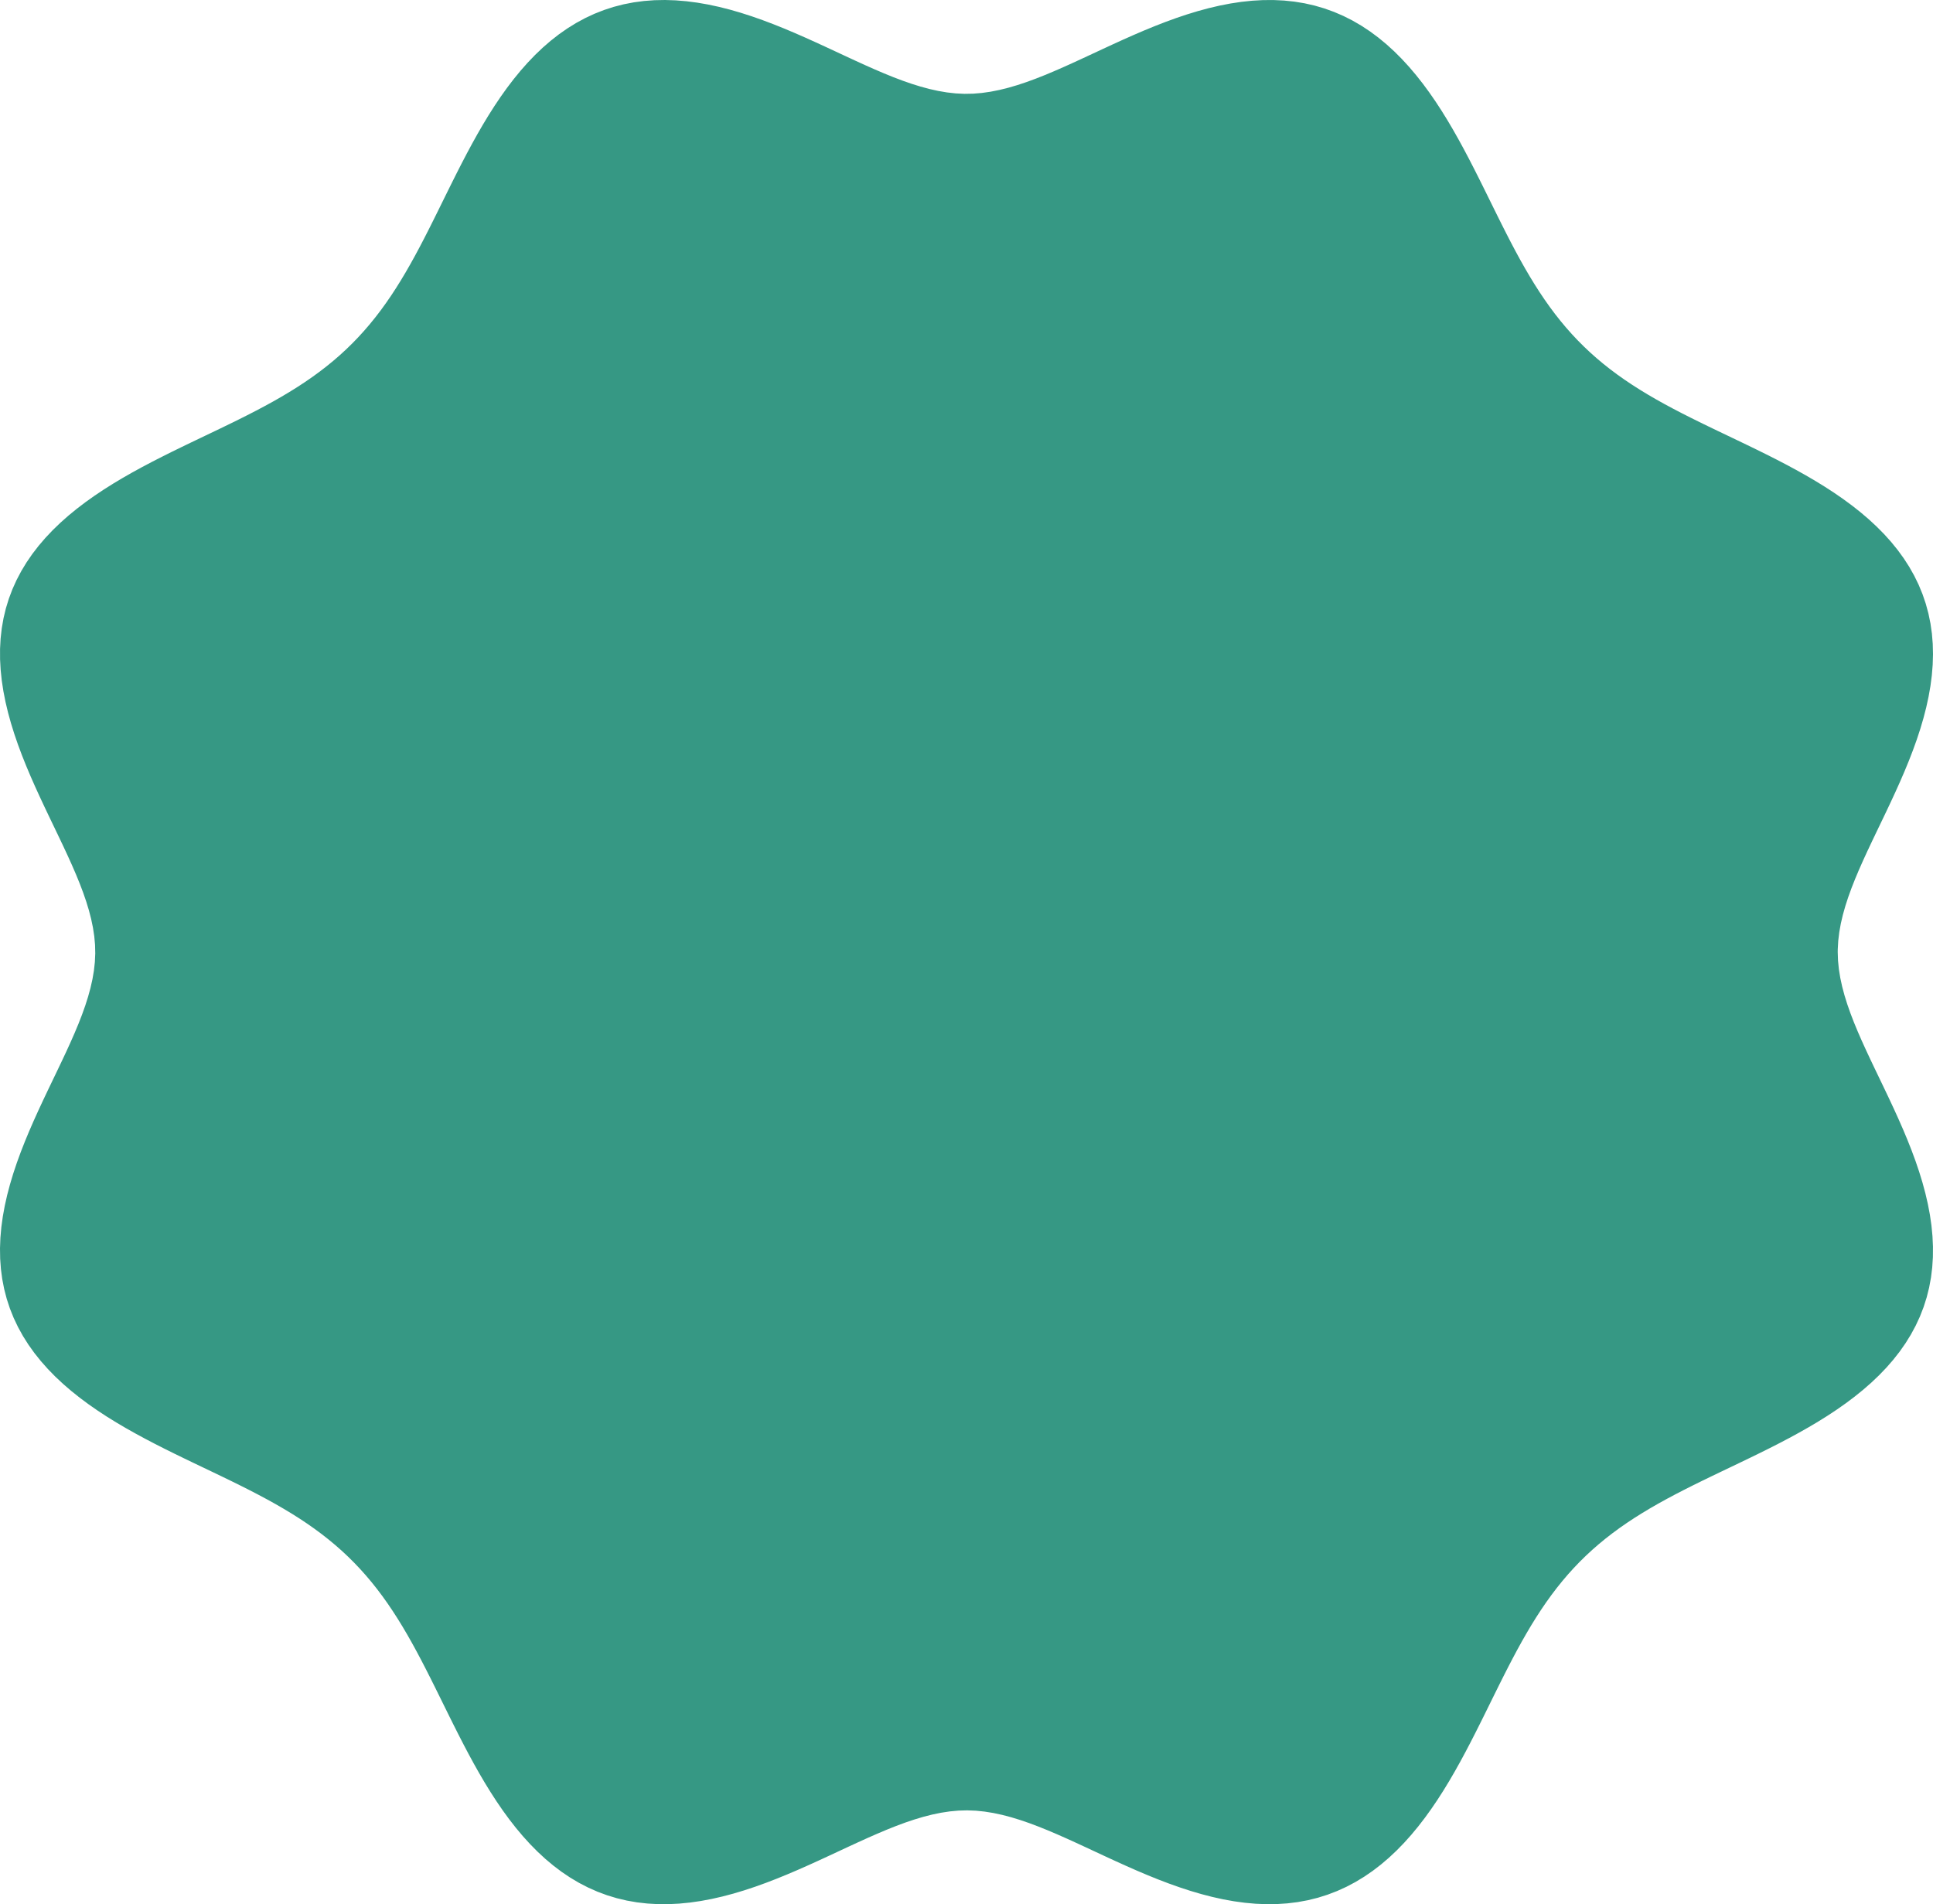 <?xml version="1.0" encoding="UTF-8"?> <svg xmlns="http://www.w3.org/2000/svg" width="544" height="536" viewBox="0 0 544 536" fill="none"> <path fill-rule="evenodd" clip-rule="evenodd" d="M517.187 268.003L517.271 270.419L517.515 272.841L517.908 275.274L518.439 277.721L519.098 280.186L519.873 282.674L520.755 285.188L521.732 287.73L522.794 290.303L523.931 292.909L525.13 295.549L526.381 298.225L527.672 300.938L528.992 303.686L530.328 306.471L531.668 309.292L533 312.147L534.311 315.034L535.589 317.951L536.821 320.896L537.994 323.864L539.096 326.853L540.114 329.858L541.038 332.873L541.854 335.895L542.554 338.918L543.126 341.937L543.561 344.944L543.851 347.935L543.989 350.903L543.969 353.842L543.785 356.746L543.434 359.609L542.913 362.427L542.222 365.192L541.362 367.902L540.332 370.55L539.138 373.133L537.782 375.649L536.27 378.093L534.61 380.464L532.807 382.761L530.87 384.982L528.809 387.127L526.632 389.197L524.35 391.192L521.973 393.115L519.512 394.967L516.977 396.751L514.379 398.47L511.729 400.127L509.035 401.726L506.31 403.272L503.561 404.768L500.798 406.219L498.03 407.631L495.265 409.006L492.51 410.352L489.772 411.671L487.058 412.971L484.374 414.254L481.723 415.527L479.113 416.793L476.545 418.058L474.025 419.327L471.554 420.603L469.137 421.891L466.773 423.195L464.466 424.519L462.217 425.867L460.026 427.243L457.894 428.649L455.82 430.09L453.806 431.569L451.849 433.088L449.949 434.65L448.106 436.259L446.317 437.915L444.581 439.621L442.896 441.379L441.26 443.191L439.671 445.059L438.126 446.982L436.622 448.963L435.156 451.001L433.726 453.097L432.327 455.252L430.957 457.463L429.612 459.732L428.287 462.056L426.978 464.434L425.683 466.864L424.395 469.344L423.111 471.87L421.825 474.439L420.535 477.047L419.233 479.69L417.916 482.362L416.578 485.058L415.215 487.771L413.821 490.495L412.392 493.223L410.923 495.946L409.408 498.655L407.844 501.343L406.225 504L404.548 506.615L402.809 509.179L401.003 511.682L399.129 514.113L397.184 516.462L395.164 518.718L393.07 520.872L390.898 522.912L388.65 524.83L386.326 526.618L383.925 528.266L381.45 529.767L378.903 531.115L376.286 532.305L373.604 533.332L370.859 534.194L368.056 534.888L365.201 535.414L362.298 535.773L359.354 535.967L356.374 536L353.363 535.876L350.33 535.602L347.279 535.184L344.216 534.631L341.148 533.952L338.081 533.156L335.019 532.254L331.969 531.257L328.934 530.178L325.919 529.027L322.929 527.818L319.966 526.562L317.033 525.272L314.133 523.961L311.268 522.64L308.438 521.323L305.645 520.021L302.889 518.746L300.171 517.51L297.488 516.324L294.84 515.199L292.226 514.146L289.644 513.176L287.091 512.3L284.564 511.527L282.06 510.869L279.575 510.335L277.105 509.937L274.647 509.684L272.194 509.589L269.741 509.658L267.283 509.887L264.816 510.262L262.334 510.775L259.833 511.414L257.31 512.17L254.761 513.03L252.183 513.986L249.575 515.026L246.933 516.141L244.256 517.318L241.543 518.547L238.793 519.816L236.006 521.115L233.182 522.43L230.322 523.751L227.428 525.064L224.5 526.358L221.541 527.62L218.555 528.838L215.544 529.999L212.512 531.091L209.464 532.101L206.404 533.019L203.337 533.832L200.269 534.531L197.205 535.105L194.152 535.545L191.115 535.843L188.101 535.991L185.115 535.983L182.164 535.815L179.255 535.482L176.392 534.983L173.58 534.315L170.826 533.481L168.133 532.48L165.506 531.315L162.947 529.992L160.461 528.515L158.048 526.89L155.711 525.124L153.451 523.226L151.268 521.204L149.161 519.068L147.129 516.828L145.172 514.493L143.287 512.075L141.471 509.582L139.721 507.027L138.035 504.419L136.407 501.769L134.834 499.085L133.312 496.378L131.835 493.657L130.4 490.93L129.001 488.205L127.634 485.489L126.292 482.79L124.972 480.114L123.668 477.466L122.376 474.852L121.09 472.276L119.806 469.743L118.52 467.256L117.225 464.818L115.919 462.431L114.597 460.098L113.255 457.821L111.889 455.6L110.495 453.437L109.07 451.331L107.611 449.284L106.113 447.294L104.575 445.361L102.993 443.485L101.364 441.664L99.687 439.897L97.96 438.183L96.18 436.519L94.345 434.903L92.454 433.334L90.507 431.808L88.501 430.323L86.437 428.876L84.314 427.464L82.132 426.084L79.892 424.732L77.594 423.404L75.24 422.097L72.831 420.807L70.369 419.529L67.856 418.26L65.296 416.995L62.692 415.729L60.048 414.457L57.368 413.176L54.658 411.88L51.924 410.563L49.171 409.222L46.407 407.852L43.639 406.447L40.875 405.002L38.123 403.513L35.393 401.976L32.694 400.386L30.036 398.738L27.429 397.029L24.883 395.256L22.41 393.415L20.019 391.503L17.721 389.52L15.527 387.462L13.447 385.328L11.49 383.119L9.665 380.835L7.981 378.476L6.445 376.043L5.064 373.539L3.844 370.966L2.788 368.328L1.9 365.628L1.182 362.871L0.634 360.061L0.257 357.205L0.046 354.307L0 351.373L0.113 348.409L0.379 345.422L0.792 342.416L1.343 339.4L2.023 336.377L2.822 333.354L3.729 330.337L4.733 327.331L5.822 324.339L6.985 321.367L8.208 318.419L9.479 315.497L10.786 312.605L12.116 309.745L13.455 306.918L14.793 304.128L16.116 301.373L17.412 298.655L18.671 295.973L19.879 293.327L21.026 290.716L22.101 288.138L23.092 285.591L23.99 283.073L24.783 280.581L25.46 278.112L26.013 275.662L26.428 273.228L26.697 270.805L26.807 268.387L26.75 265.971L26.53 263.55L26.16 261.12L25.651 258.676L25.012 256.213L24.254 253.729L23.389 251.22L22.426 248.682L21.377 246.114L20.251 243.514L19.061 240.879L17.818 238.209L16.532 235.502L15.216 232.759L13.882 229.98L12.542 227.165L11.208 224.315L9.892 221.433L8.608 218.521L7.369 215.58L6.185 212.615L5.071 209.63L4.039 206.627L3.099 203.613L2.265 200.591L1.546 197.568L0.953 194.549L0.495 191.539L0.182 188.546L0.019 185.574L0.014 182.63L0.172 179.719L0.496 176.849L0.989 174.024L1.653 171.25L2.487 168.531L3.489 165.873L4.658 163.279L5.988 160.753L7.475 158.297L9.113 155.914L10.894 153.605L12.81 151.372L14.852 149.215L17.011 147.133L19.276 145.126L21.639 143.192L24.087 141.329L26.611 139.534L29.2 137.805L31.843 136.138L34.53 134.53L37.251 132.976L39.997 131.472L42.758 130.014L45.525 128.597L48.292 127.216L51.049 125.866L53.79 124.543L56.508 123.241L59.198 121.955L61.854 120.681L64.471 119.414L67.046 118.148L69.574 116.881L72.052 115.606L74.478 114.321L76.851 113.02L79.166 111.699L81.425 110.355L83.626 108.984L85.767 107.582L87.85 106.147L89.874 104.674L91.84 103.162L93.749 101.607L95.601 100.006L97.398 98.358L99.143 96.66L100.836 94.91L102.479 93.106L104.076 91.248L105.628 89.333L107.138 87.362L108.609 85.333L110.045 83.246L111.448 81.101L112.823 78.898L114.172 76.638L115.5 74.323L116.811 71.954L118.108 69.532L119.397 67.06L120.681 64.541L121.966 61.978L123.256 59.376L124.555 56.738L125.87 54.071L127.204 51.378L128.562 48.667L129.951 45.944L131.374 43.217L132.837 40.493L134.344 37.78L135.9 35.088L137.51 32.426L139.178 29.804L140.907 27.231L142.701 24.717L144.564 22.274L146.498 19.911L148.506 17.64L150.588 15.469L152.747 13.41L154.983 11.472L157.295 9.663L159.684 7.993L162.147 6.467L164.683 5.094L167.289 3.879L169.961 2.826L172.697 1.938L175.49 1.217L178.337 0.664L181.233 0.279L184.171 0.058L187.146 0L190.152 0.099L193.182 0.35L196.231 0.745L199.292 1.277L202.36 1.937L205.428 2.716L208.49 3.601L211.543 4.583L214.58 5.651L217.598 6.791L220.593 7.992L223.561 9.241L226.498 10.526L229.404 11.835L232.275 13.155L235.11 14.473L237.909 15.778L240.671 17.058L243.395 18.301L246.084 19.496L248.737 20.631L251.356 21.697L253.943 22.68L256.501 23.573L259.032 24.362L261.539 25.04L264.027 25.594L266.499 26.015L268.959 26.291L271.413 26.413L273.865 26.369L276.321 26.165L278.787 25.812L281.266 25.32L283.764 24.701L286.283 23.963L288.828 23.119L291.401 22.177L294.004 21.15L296.641 20.047L299.312 18.879L302.019 17.657L304.763 16.394L307.544 15.099L310.362 13.786L313.217 12.465L316.106 11.149L319.028 9.851L321.982 8.583L324.964 7.358L327.971 6.187L331 5.083L334.046 4.059L337.105 3.126L340.171 2.295L343.239 1.577L346.304 0.983L349.359 0.521L352.399 0.2L355.418 0.028L358.408 0.01L361.365 0.153L364.281 0.459L367.152 0.932L369.972 1.572L372.736 2.381L375.439 3.355L378.077 4.494L380.647 5.792L383.145 7.245L385.569 8.847L387.918 10.591L390.191 12.469L392.386 14.471L394.505 16.59L396.549 18.814L398.517 21.134L400.414 23.54L402.241 26.022L404.001 28.567L405.697 31.168L407.334 33.812L408.915 36.491L410.445 39.195L411.929 41.914L413.37 44.641L414.775 47.367L416.147 50.085L417.492 52.787L418.815 55.467L420.121 58.12L421.415 60.74L422.702 63.322L423.986 65.862L425.272 68.357L426.564 70.803L427.868 73.198L429.187 75.539L430.526 77.826L431.888 80.055L433.277 82.228L434.697 84.343L436.151 86.4L437.642 88.399L439.174 90.34L440.749 92.225L442.37 94.055L444.039 95.83L445.758 97.553L447.53 99.225L449.356 100.848L451.238 102.424L453.176 103.957L455.172 105.448L457.227 106.901L459.34 108.318L461.513 109.703L463.744 111.06L466.032 112.391L468.378 113.701L470.778 114.994L473.232 116.273L475.737 117.543L478.29 118.809L480.887 120.075L483.525 121.345L486.2 122.624L488.905 123.918L491.636 125.231L494.386 126.567L497.149 127.933L499.917 129.332L502.682 130.77L505.436 132.252L508.17 133.781L510.875 135.363L513.54 137.001L516.156 138.7L518.712 140.463L521.198 142.293L523.603 144.193L525.916 146.165L528.127 148.211L530.226 150.332L532.204 152.529L534.05 154.802L535.757 157.149L537.317 159.57L538.723 162.063L539.97 164.625L541.052 167.253L541.967 169.944L542.712 172.692L543.286 175.493L543.691 178.343L543.928 181.234L544 184.163L543.912 187.122L543.669 190.107L543.28 193.109L542.75 196.125L542.09 199.147L541.31 202.17L540.419 205.188L539.43 208.197L538.353 211.191L537.201 214.166L535.987 217.119L534.722 220.045L533.42 222.942L532.094 225.808L530.755 228.639L529.416 231.436L528.09 234.196L526.788 236.92L525.523 239.608L524.306 242.259L523.149 244.876L522.062 247.459L521.056 250.011L520.143 252.533L519.333 255.029L518.636 257.502L518.063 259.954L517.625 262.39L517.332 264.815L517.196 267.233L517.187 268.003Z" fill="#369884"></path> </svg> 
